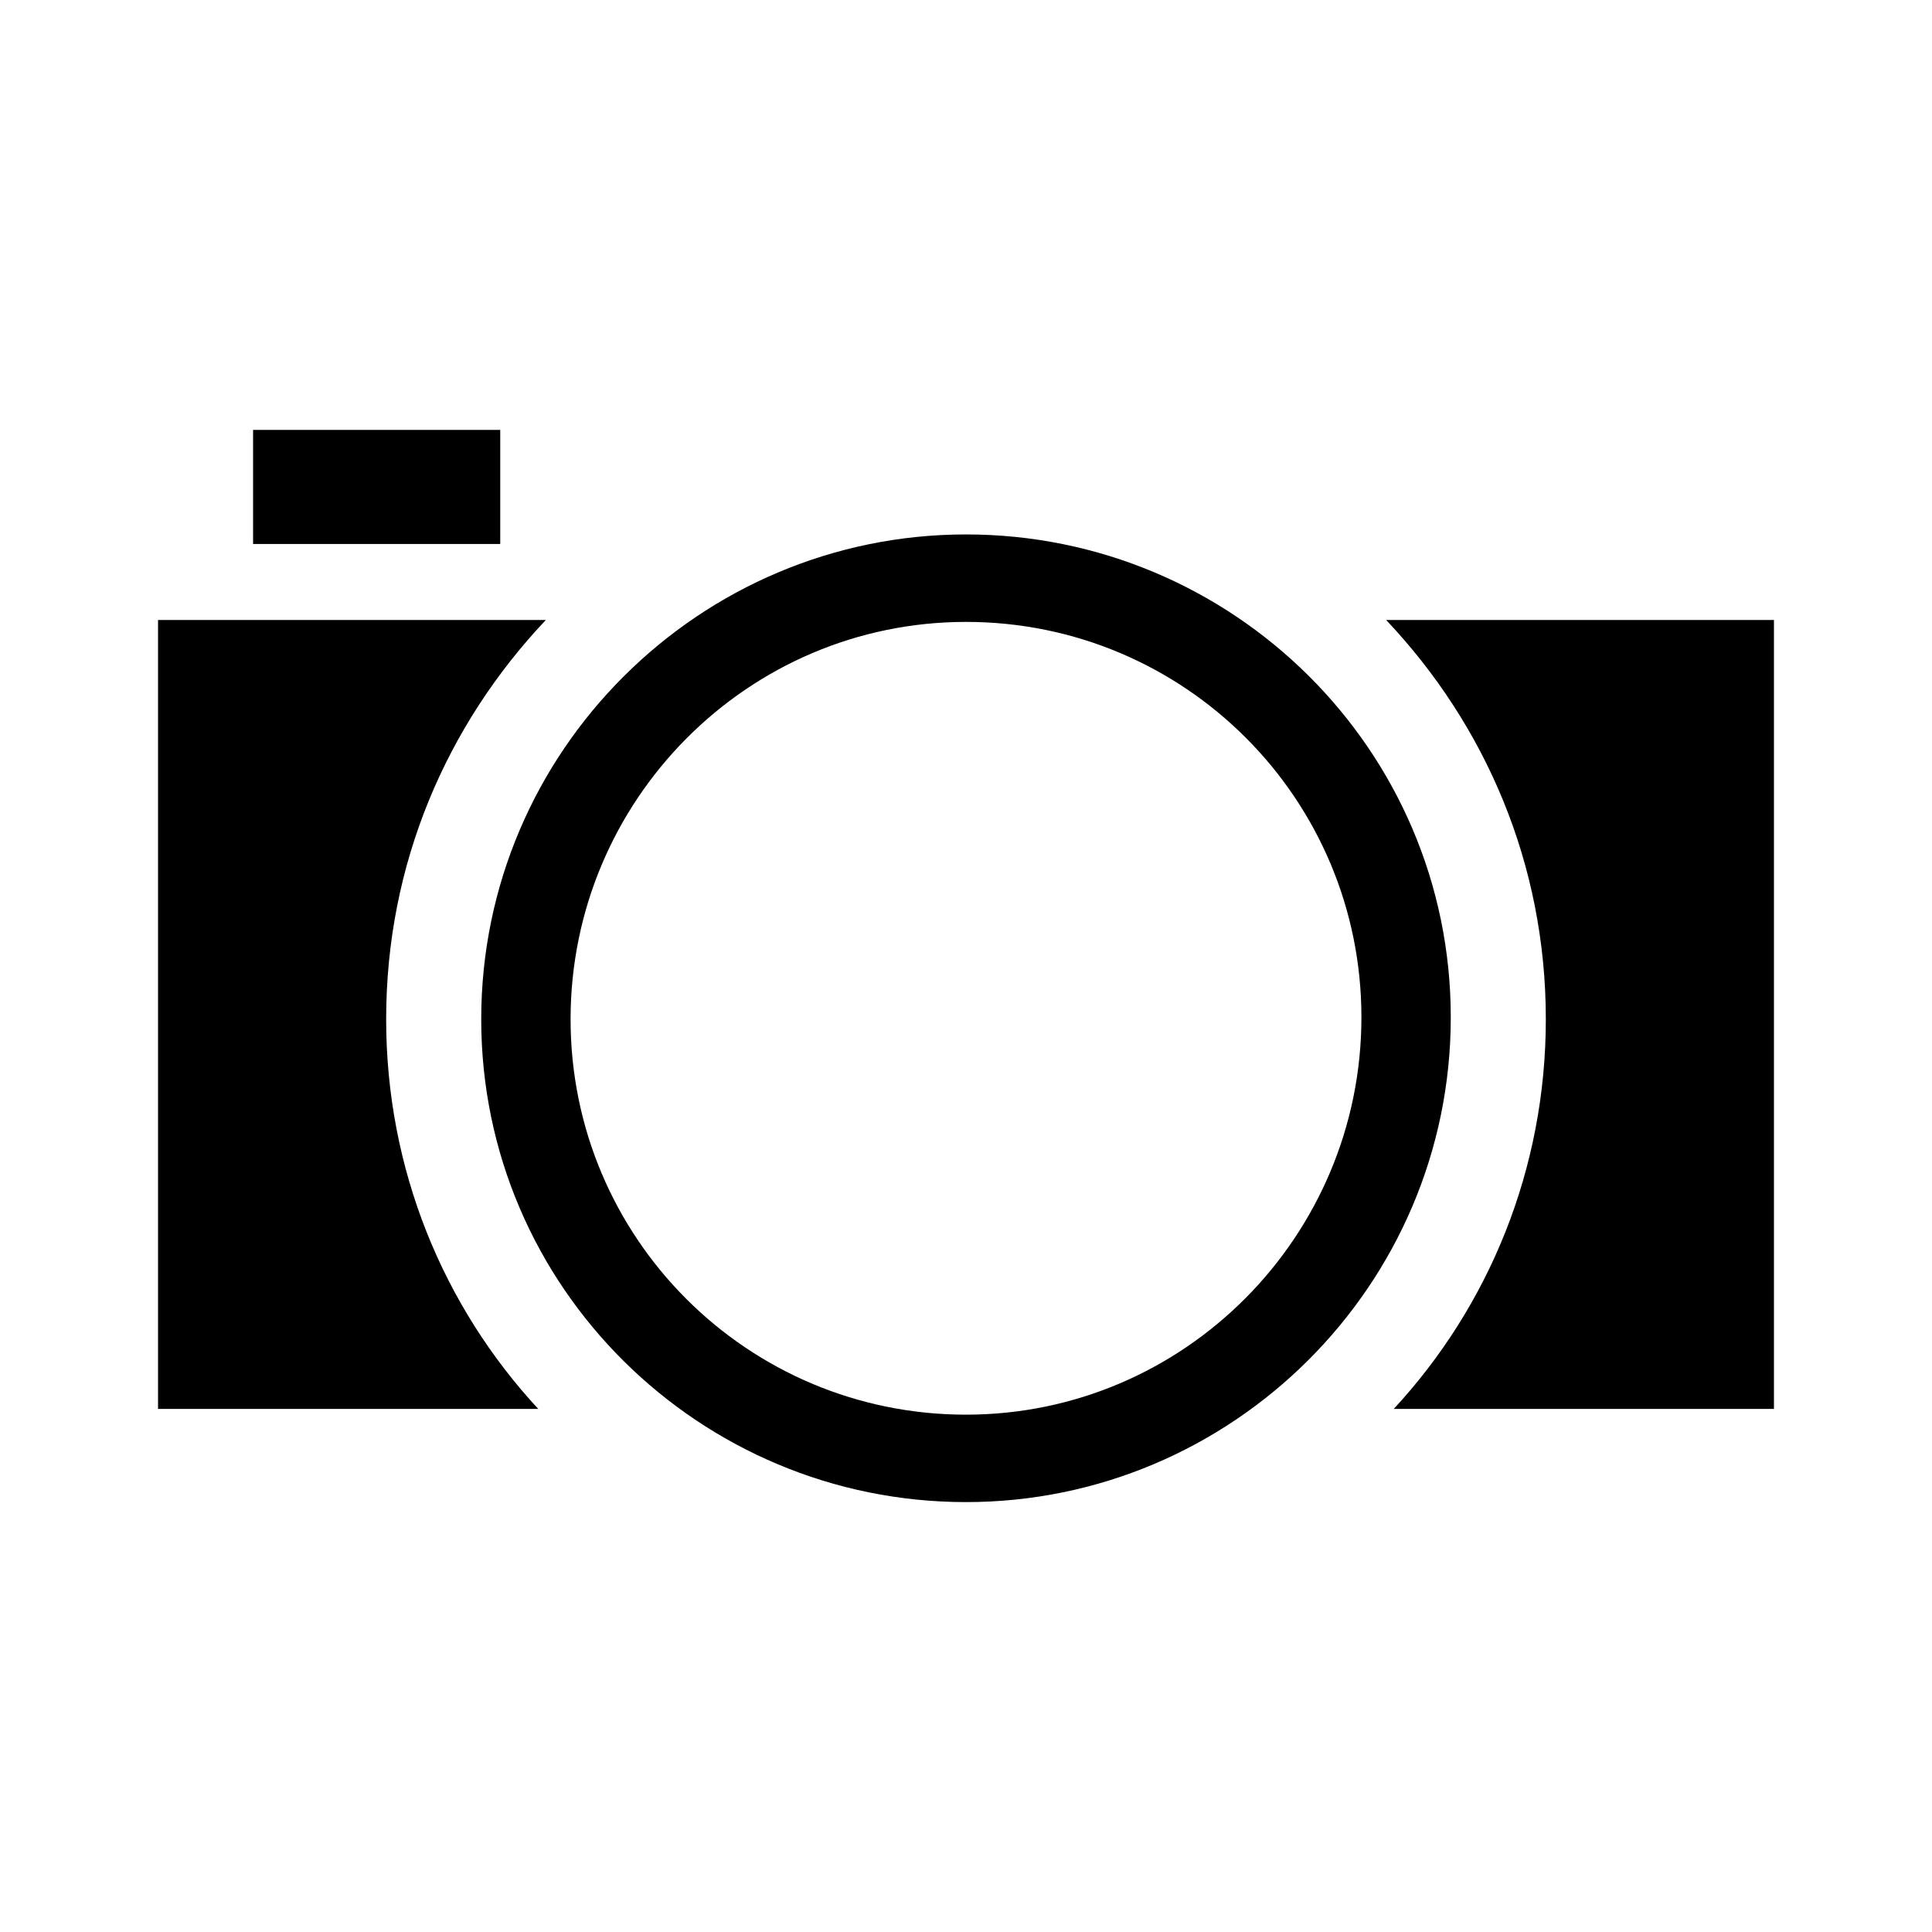 <?xml version="1.0" encoding="UTF-8"?>
<!-- Uploaded to: SVG Repo, www.svgrepo.com, Generator: SVG Repo Mixer Tools -->
<svg fill="#000000" width="800px" height="800px" version="1.1" viewBox="144 144 512 512" xmlns="http://www.w3.org/2000/svg">
 <g>
  <path d="m511.34 308.3c26.199 27.711 42.32 64.488 42.32 105.8 0 39.801-15.113 76.074-40.305 103.28h100.76v-209.08z"/>
  <path d="m211.07 257.93h65.496v30.23h-65.496z"/>
  <path d="m288.66 308.3h-102.78v209.08h100.76c-25.191-27.207-40.305-63.48-40.305-103.28 0-41.312 16.121-78.09 42.32-105.8z"/>
  <path d="m400 285.63c-70.535 0-128.47 57.434-128.47 128.47 0 71.035 57.938 127.97 128.47 127.97s128.47-57.434 128.47-128.47c-0.004-71.039-57.941-127.97-128.47-127.97zm0 233.27c-57.938 0-104.79-46.855-104.79-104.79s46.852-105.3 104.79-105.3c57.938 0 104.79 46.855 104.79 104.79-0.004 57.938-46.855 105.3-104.79 105.3z"/>
 </g>
</svg>